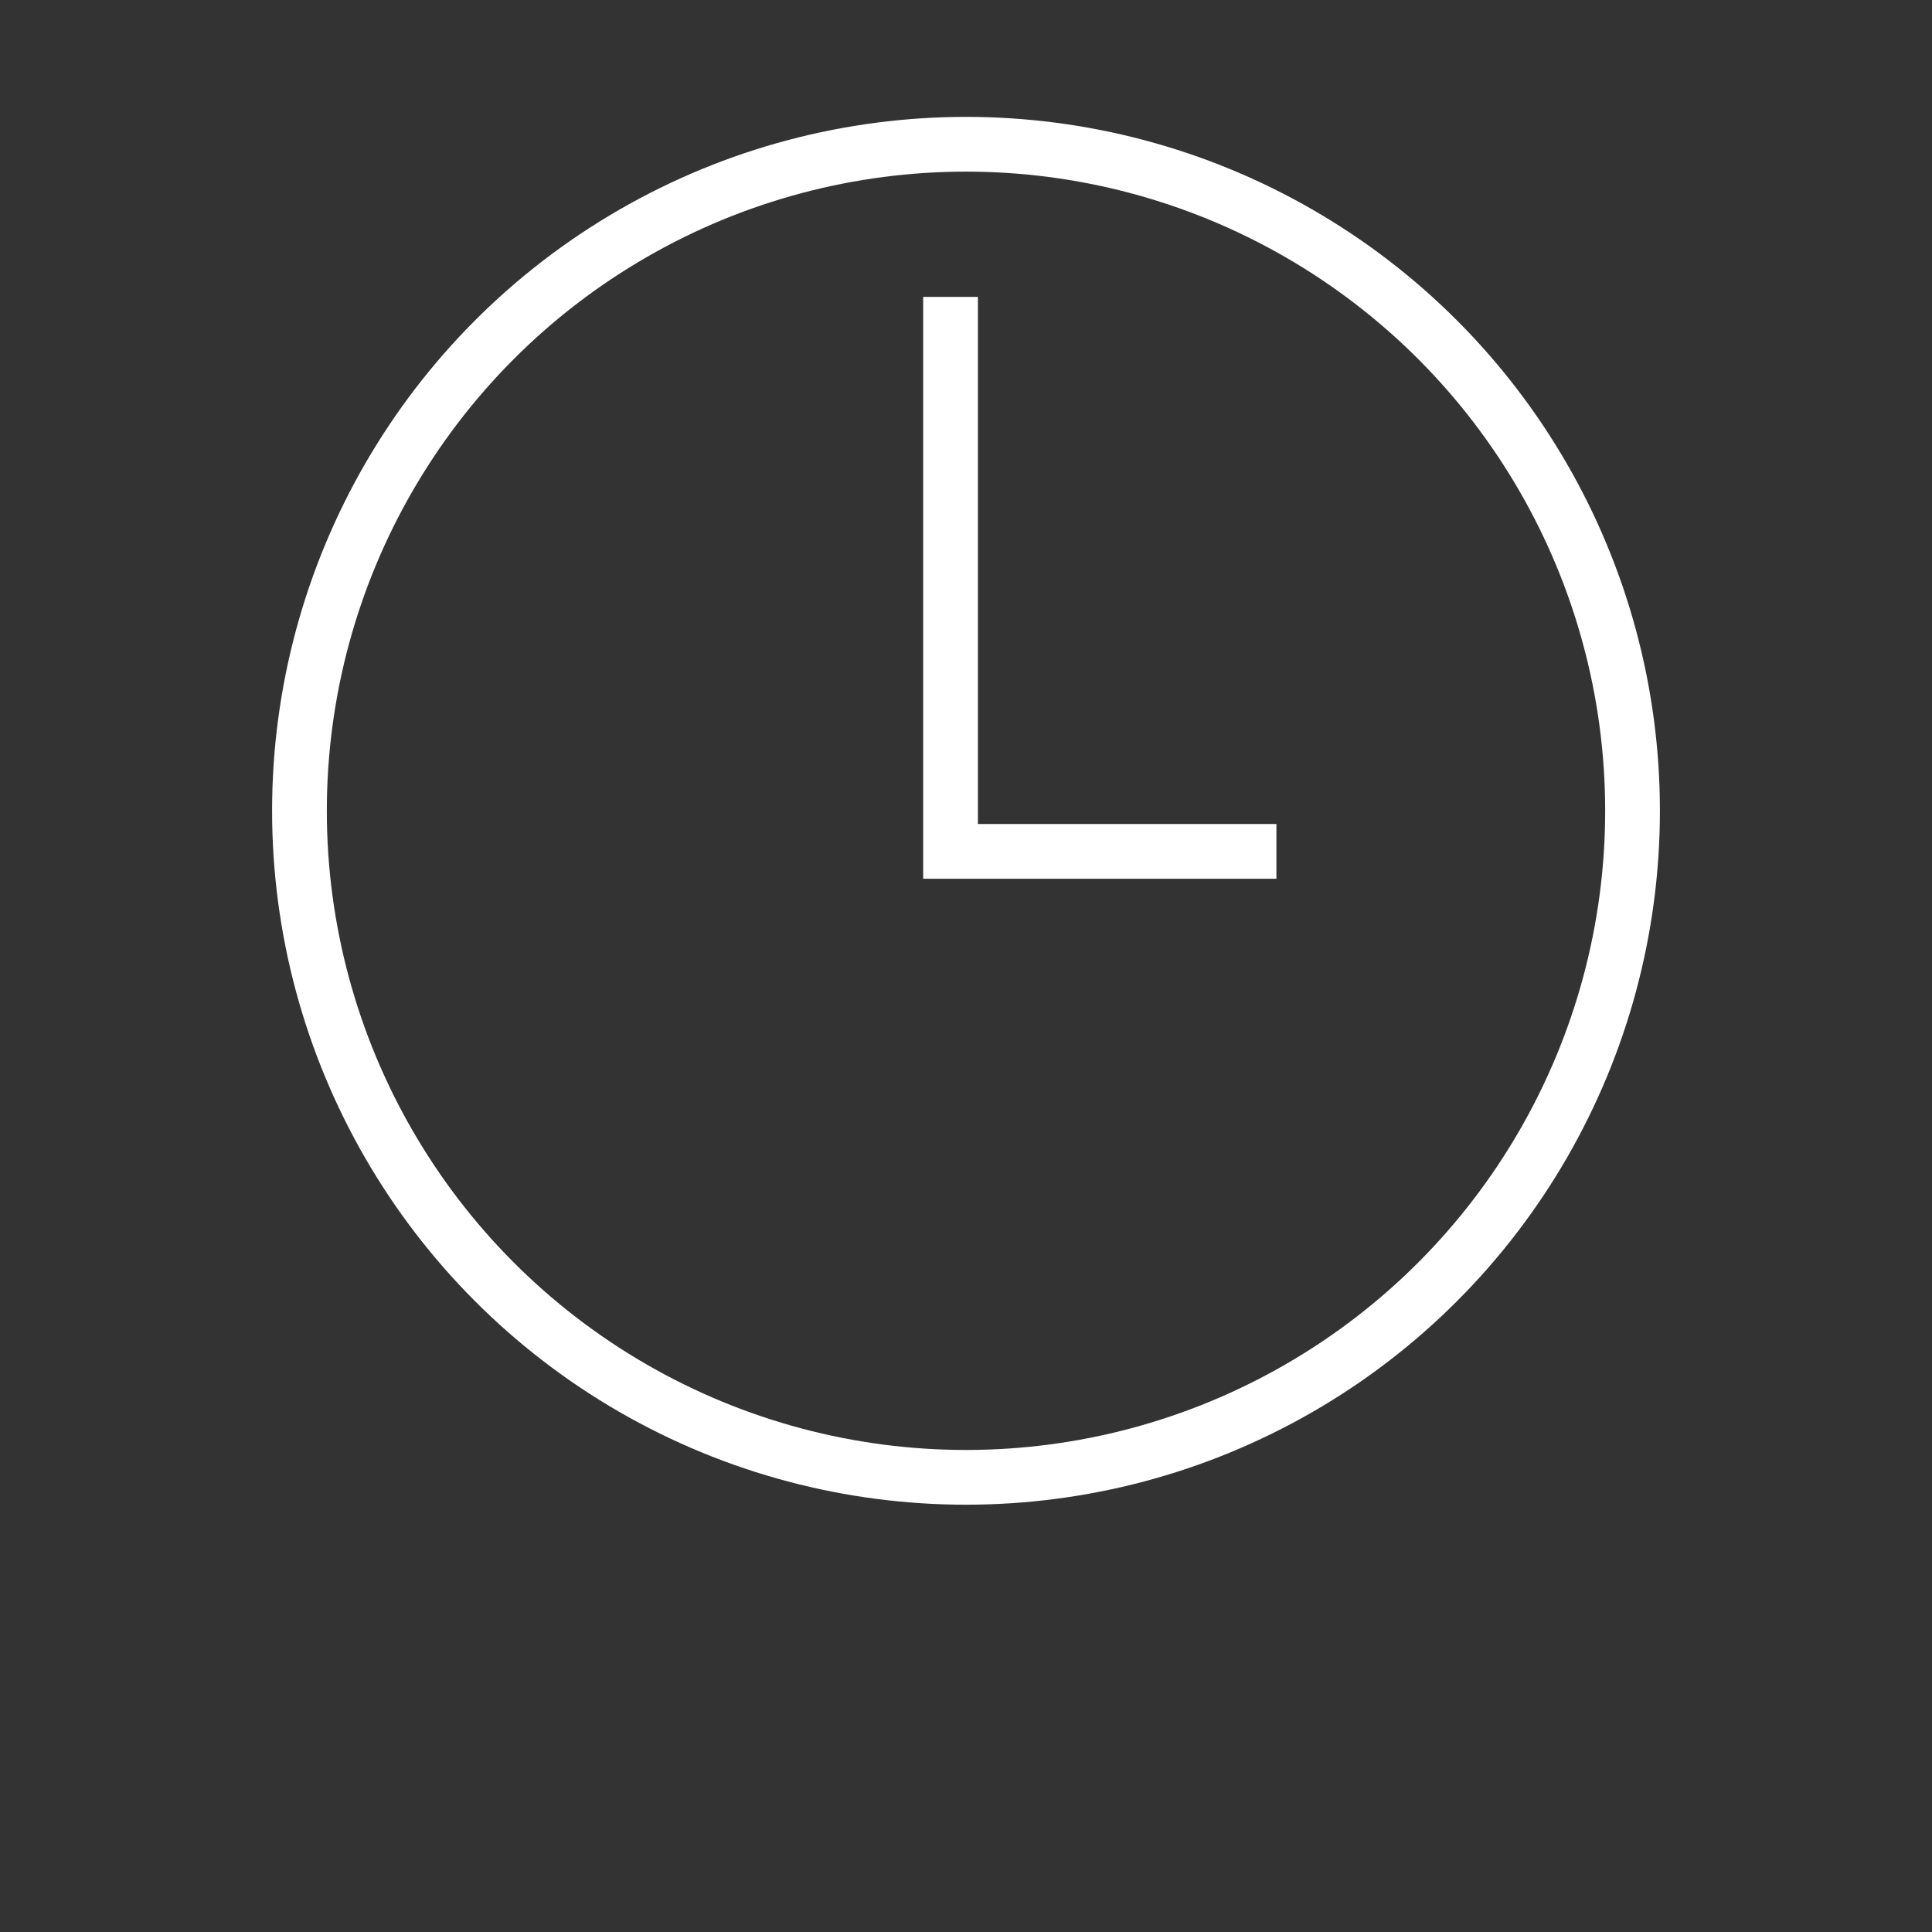 <svg id="Vrstva_2" data-name="Vrstva 2" xmlns="http://www.w3.org/2000/svg" viewBox="0 0 30 30"><rect x="0" y="0" width="30" height="30" fill="#333333" stroke="none"/><defs><style>.cls-1{fill:none;stroke:#fff;stroke-miterlimit:10;stroke-width:0.85px;}</style></defs><circle class="cls-1" cx="15" cy="12.59" r="10.35"/><polyline class="cls-1" points="19.82 13.22 14.76 13.22 14.76 4.61"/></svg>